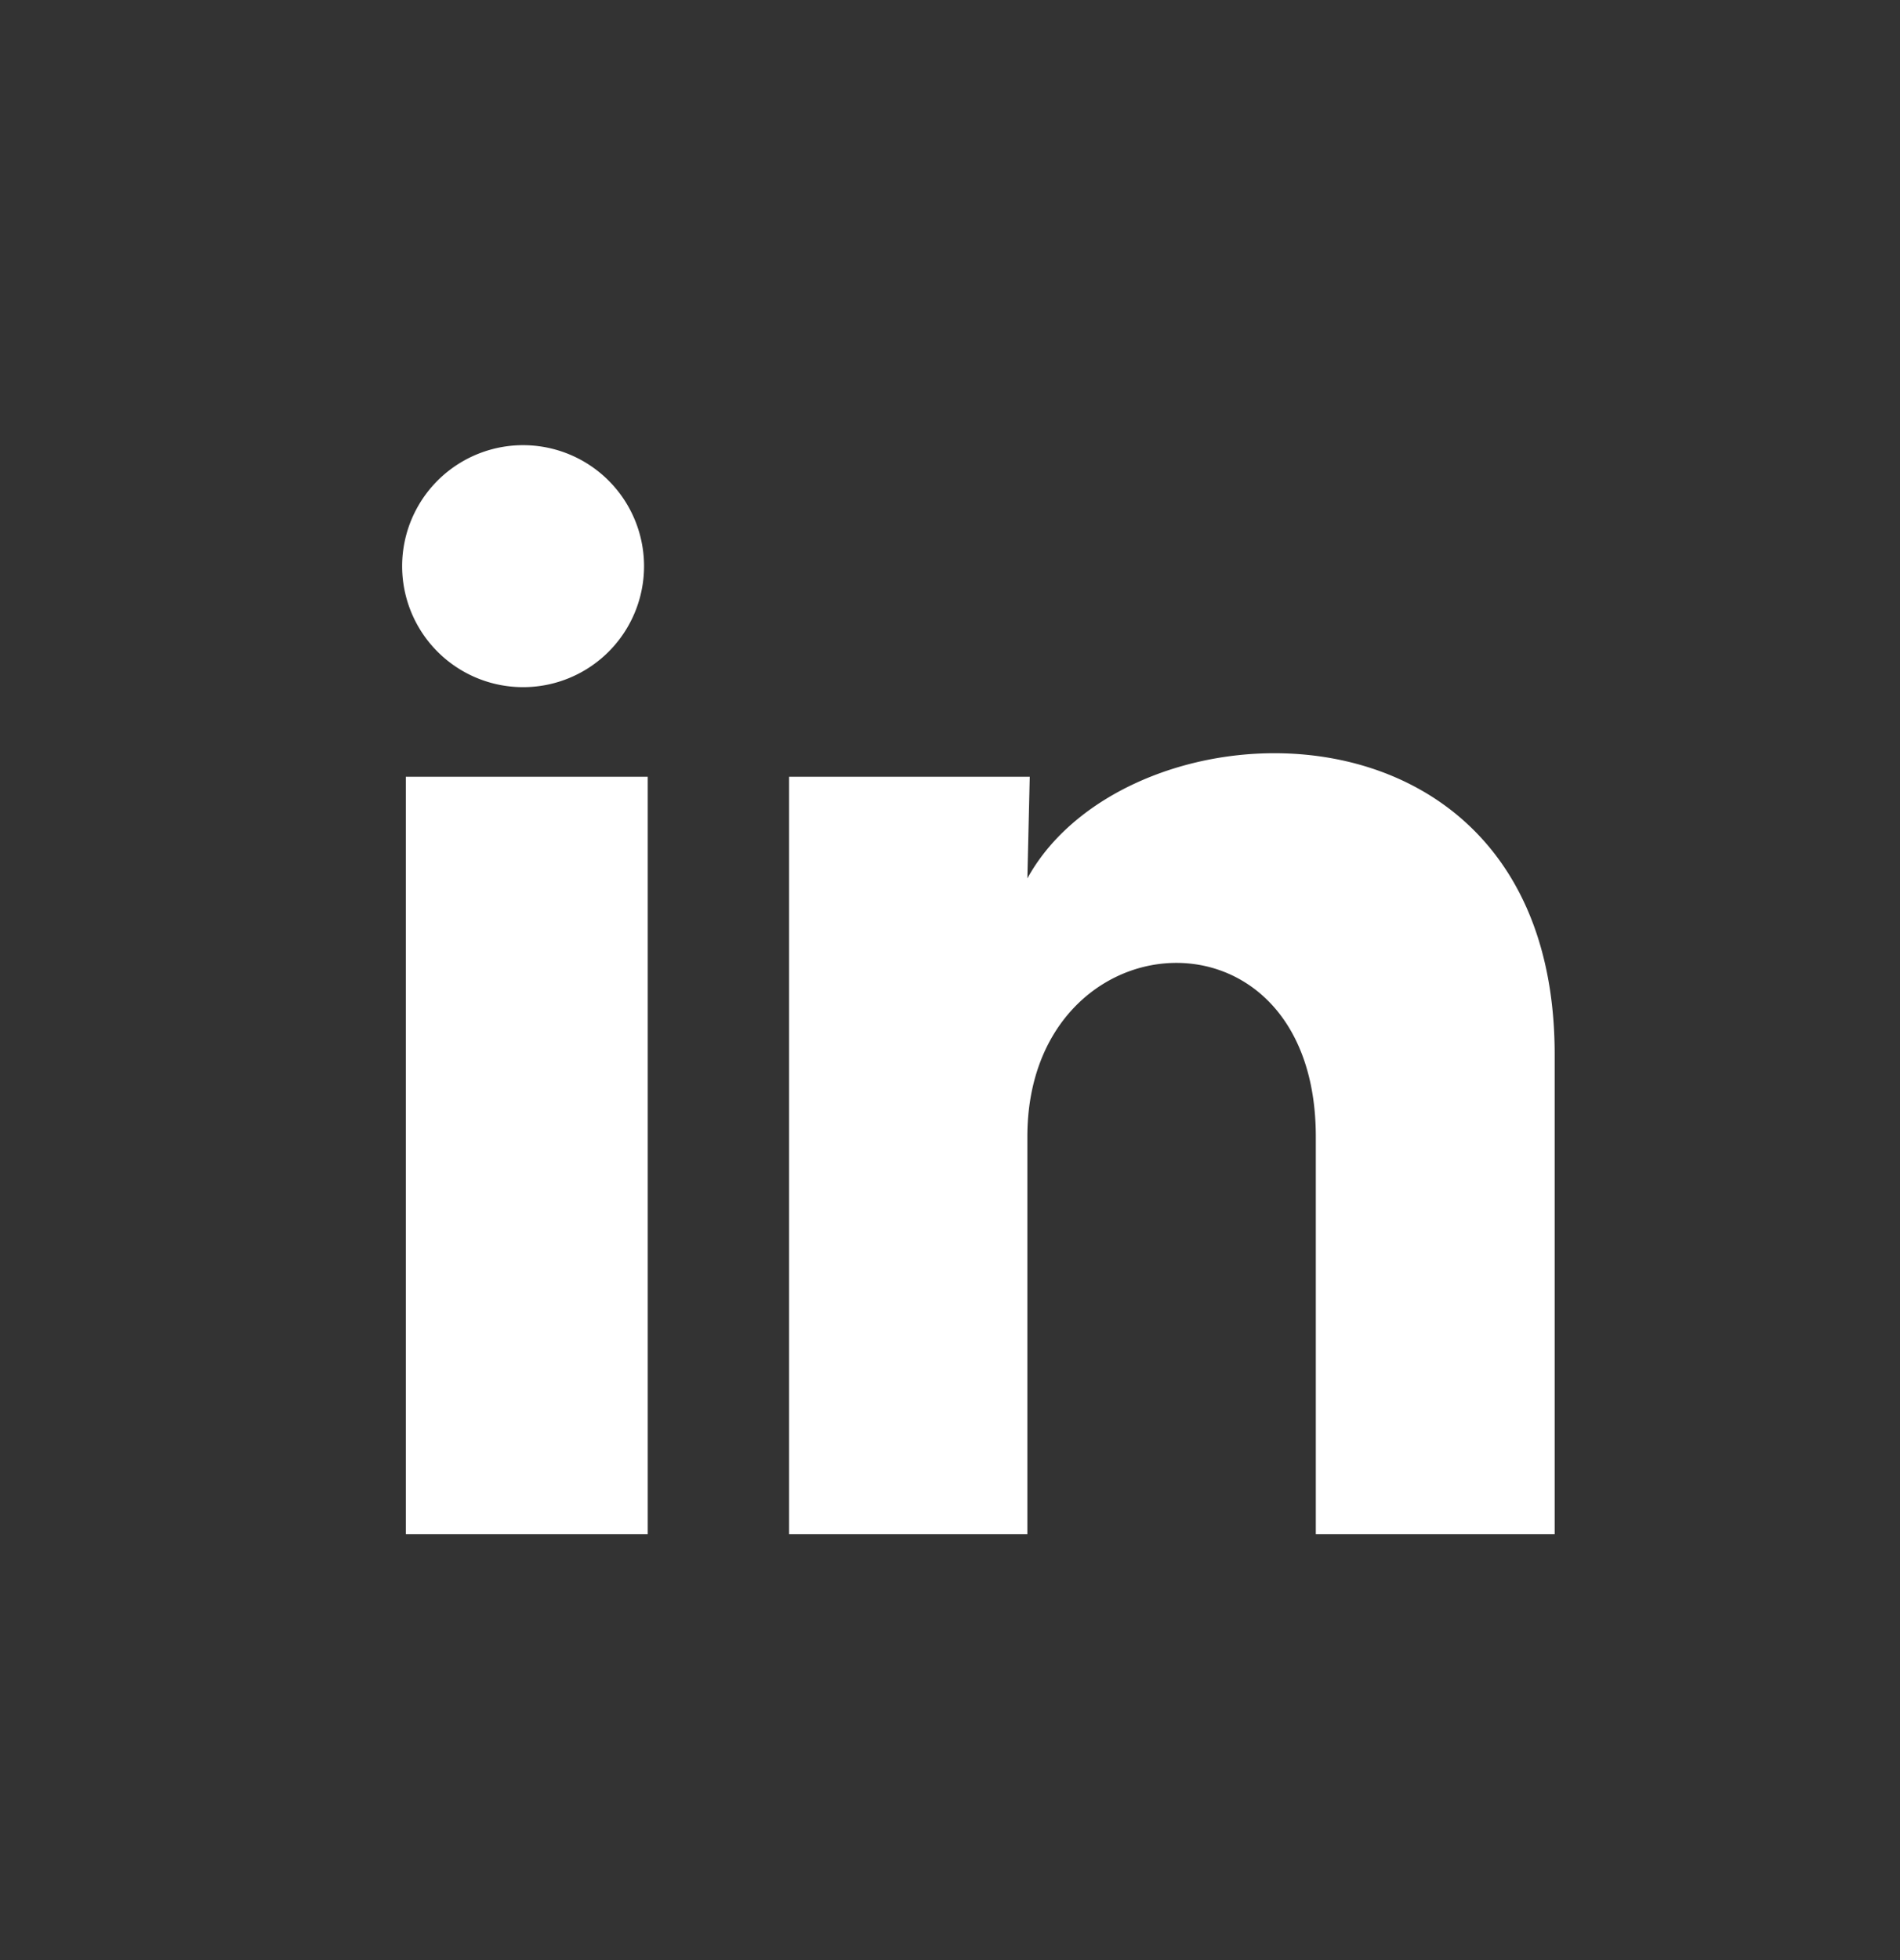 <svg width="32" height="33" fill="none" xmlns="http://www.w3.org/2000/svg"><rect width="100%" height="100%" fill="#333333" stroke="none"/><path d="M10.847 9.533a2.037 2.037 0 1 1-4.074-.002 2.037 2.037 0 0 1 4.074.002Zm.06 3.544H6.835V25.83h4.074V13.077Zm6.438 0H13.29V25.83h4.013v-6.692c0-3.727 4.858-4.074 4.858 0v6.692h4.023v-8.077c0-6.284-7.19-6.05-8.881-2.964l.04-1.71Z" fill="#fff"/></svg>